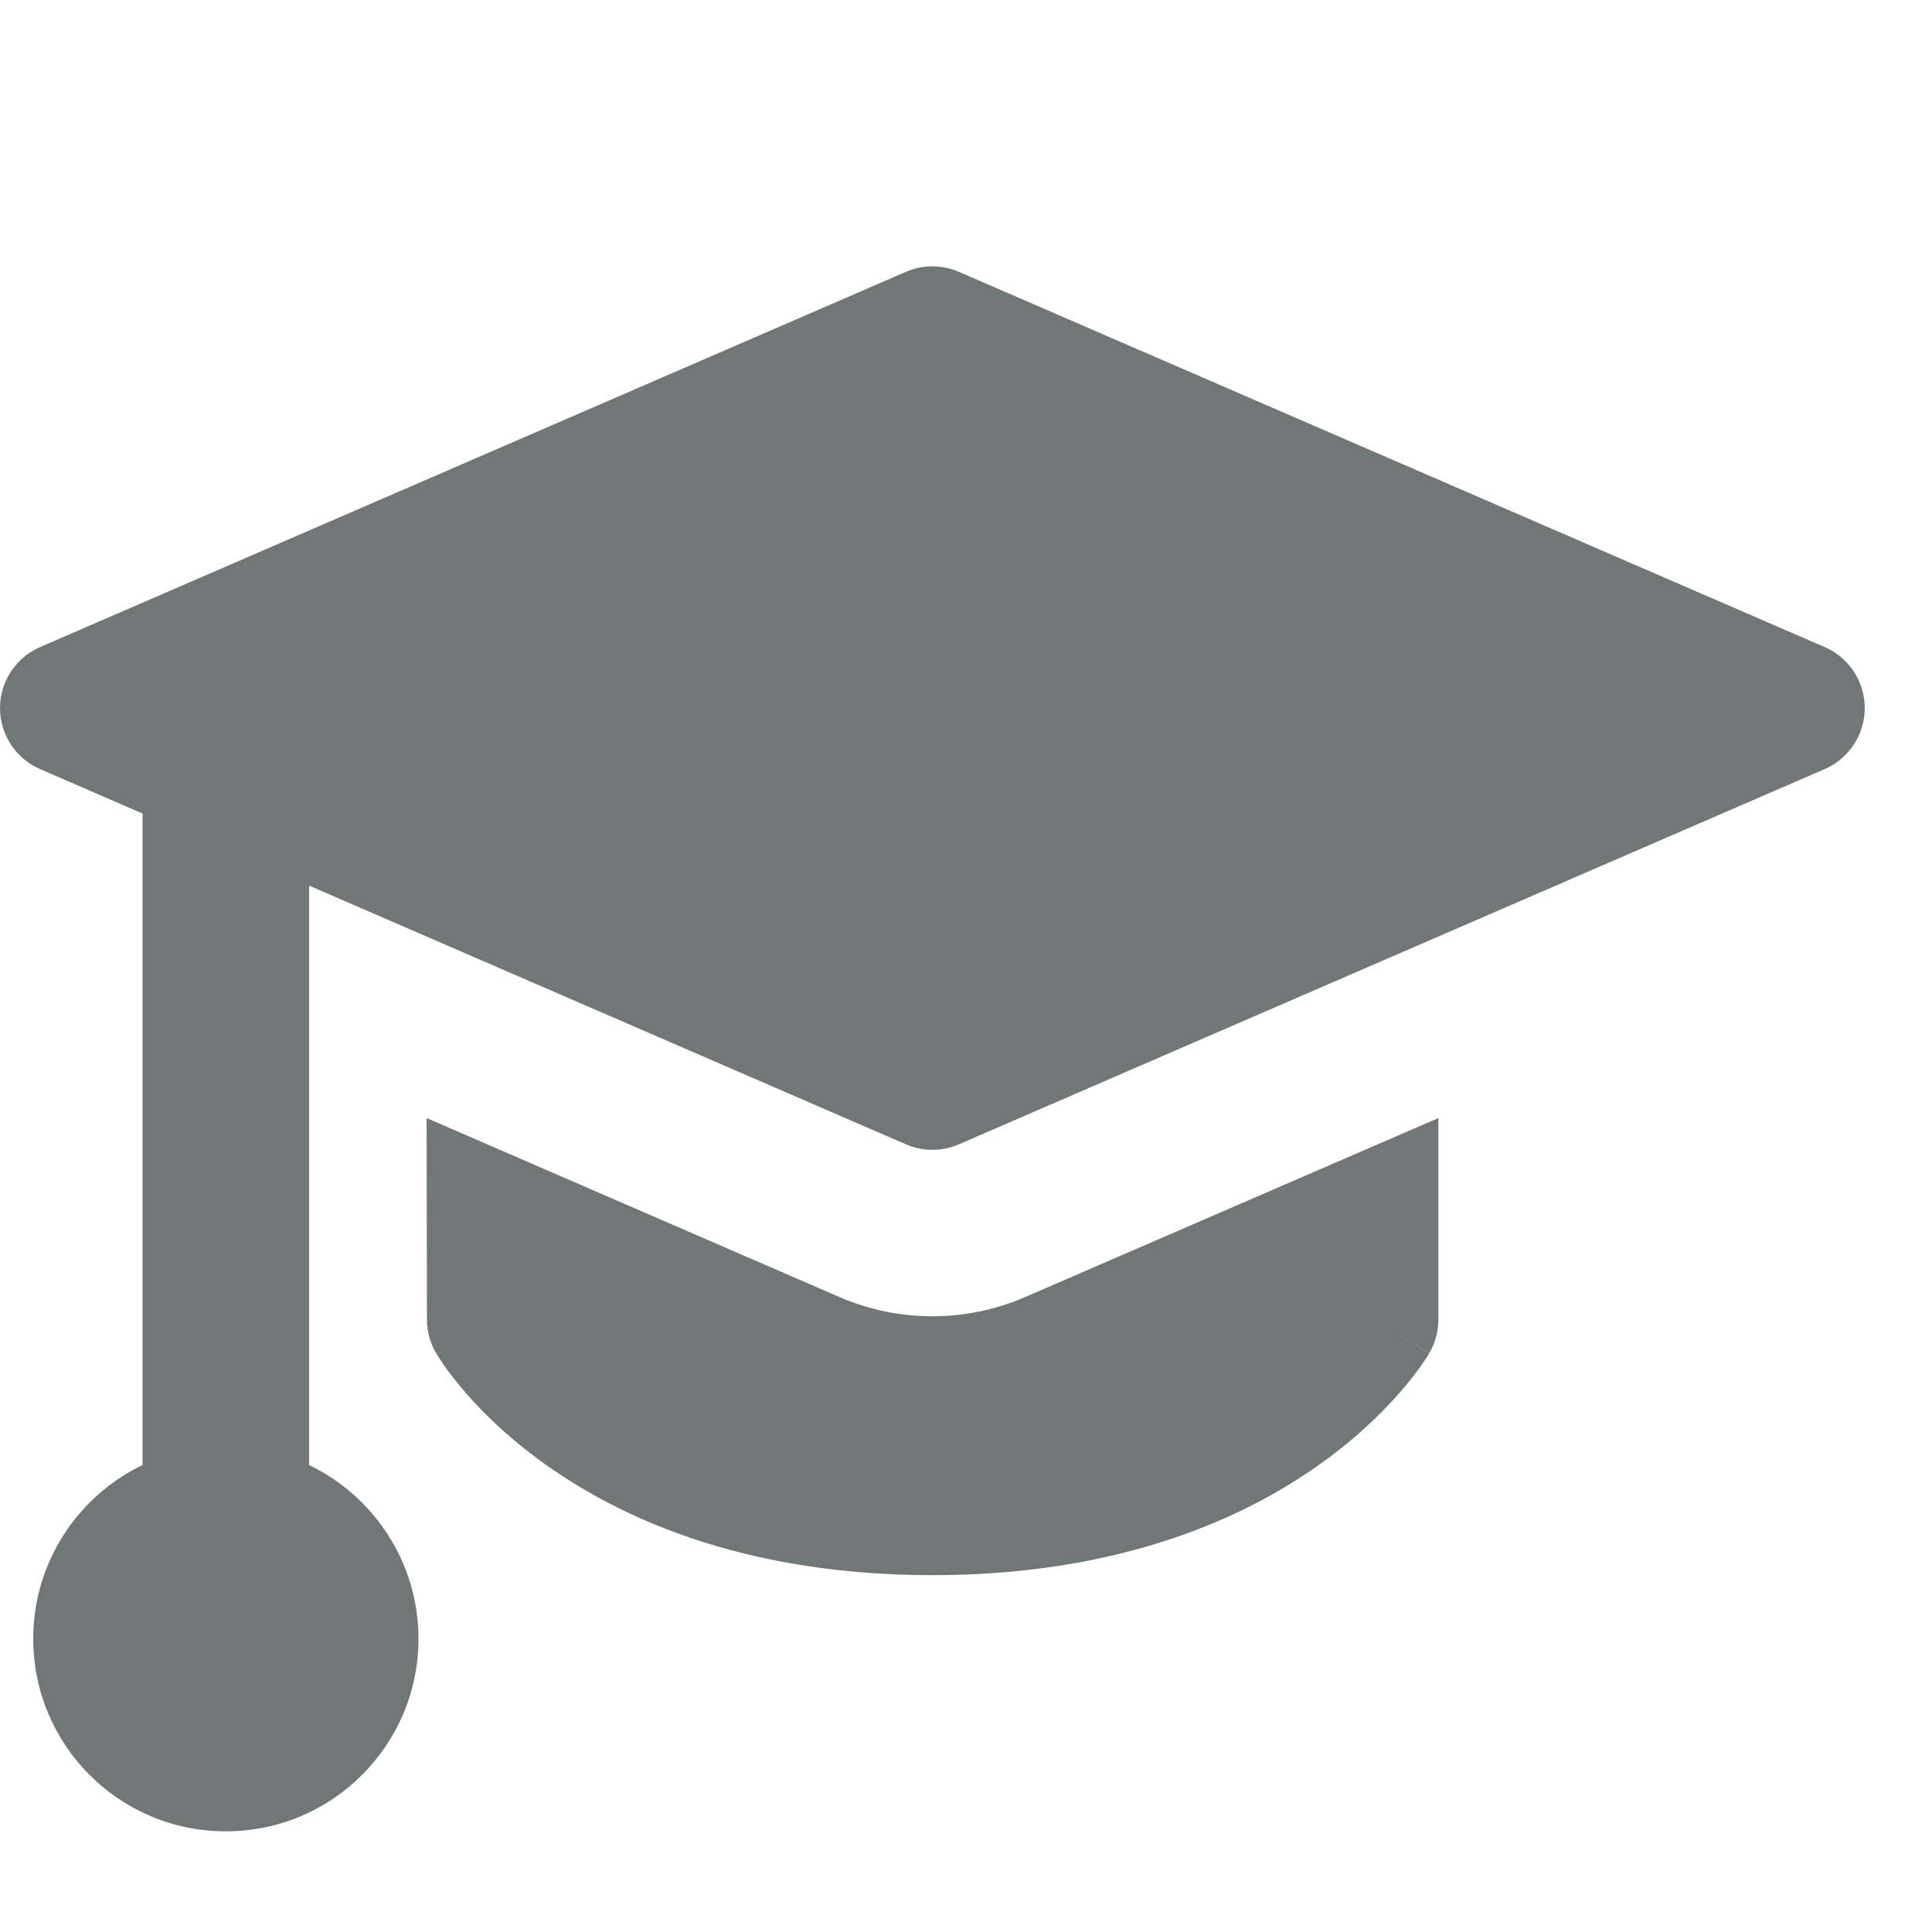 <?xml version="1.0" encoding="utf-8"?>
<svg xmlns="http://www.w3.org/2000/svg" fill="none" height="100%" overflow="visible" preserveAspectRatio="none" style="display: block;" viewBox="0 0 10 10" width="100%">
<g id="iconCustom/small">
<g id="graduation-cap--graduation-cap-education">
<path clip-rule="evenodd" d="M4.689 1.407C4.776 1.369 4.875 1.369 4.963 1.407L9.444 3.349C9.57 3.403 9.652 3.528 9.652 3.665C9.652 3.802 9.57 3.927 9.444 3.981L4.963 5.923C4.875 5.961 4.776 5.961 4.689 5.923L1.6 4.584V7.583C1.934 7.744 2.166 8.086 2.166 8.482C2.166 9.033 1.719 9.479 1.169 9.479C0.618 9.479 0.172 9.033 0.172 8.482C0.172 8.086 0.403 7.744 0.738 7.583V4.211L0.208 3.981C0.082 3.927 0 3.802 0 3.665C0 3.528 0.082 3.403 0.208 3.349L4.689 1.407ZM4.346 6.714L2.208 5.787L2.21 6.83C2.21 6.891 2.226 6.95 2.256 7.002L2.555 6.83C2.256 7.002 2.256 7.002 2.256 7.002L2.257 7.003L2.257 7.004L2.259 7.006L2.262 7.011L2.271 7.026C2.278 7.037 2.288 7.052 2.3 7.07C2.326 7.106 2.362 7.153 2.41 7.209C2.506 7.32 2.652 7.462 2.856 7.603C3.267 7.887 3.903 8.153 4.826 8.153C5.748 8.153 6.385 7.887 6.797 7.603C7.001 7.463 7.147 7.32 7.244 7.209C7.292 7.154 7.329 7.106 7.354 7.071C7.366 7.053 7.376 7.038 7.384 7.027L7.393 7.012L7.396 7.007L7.397 7.005L7.398 7.004C7.398 7.004 7.398 7.003 7.1 6.83L7.398 7.003C7.429 6.951 7.445 6.891 7.445 6.83L7.445 5.787L5.305 6.714C4.999 6.846 4.652 6.846 4.346 6.714Z" fill="#717777" fill-rule="evenodd" id="Union"/>
</g>
</g>
</svg>